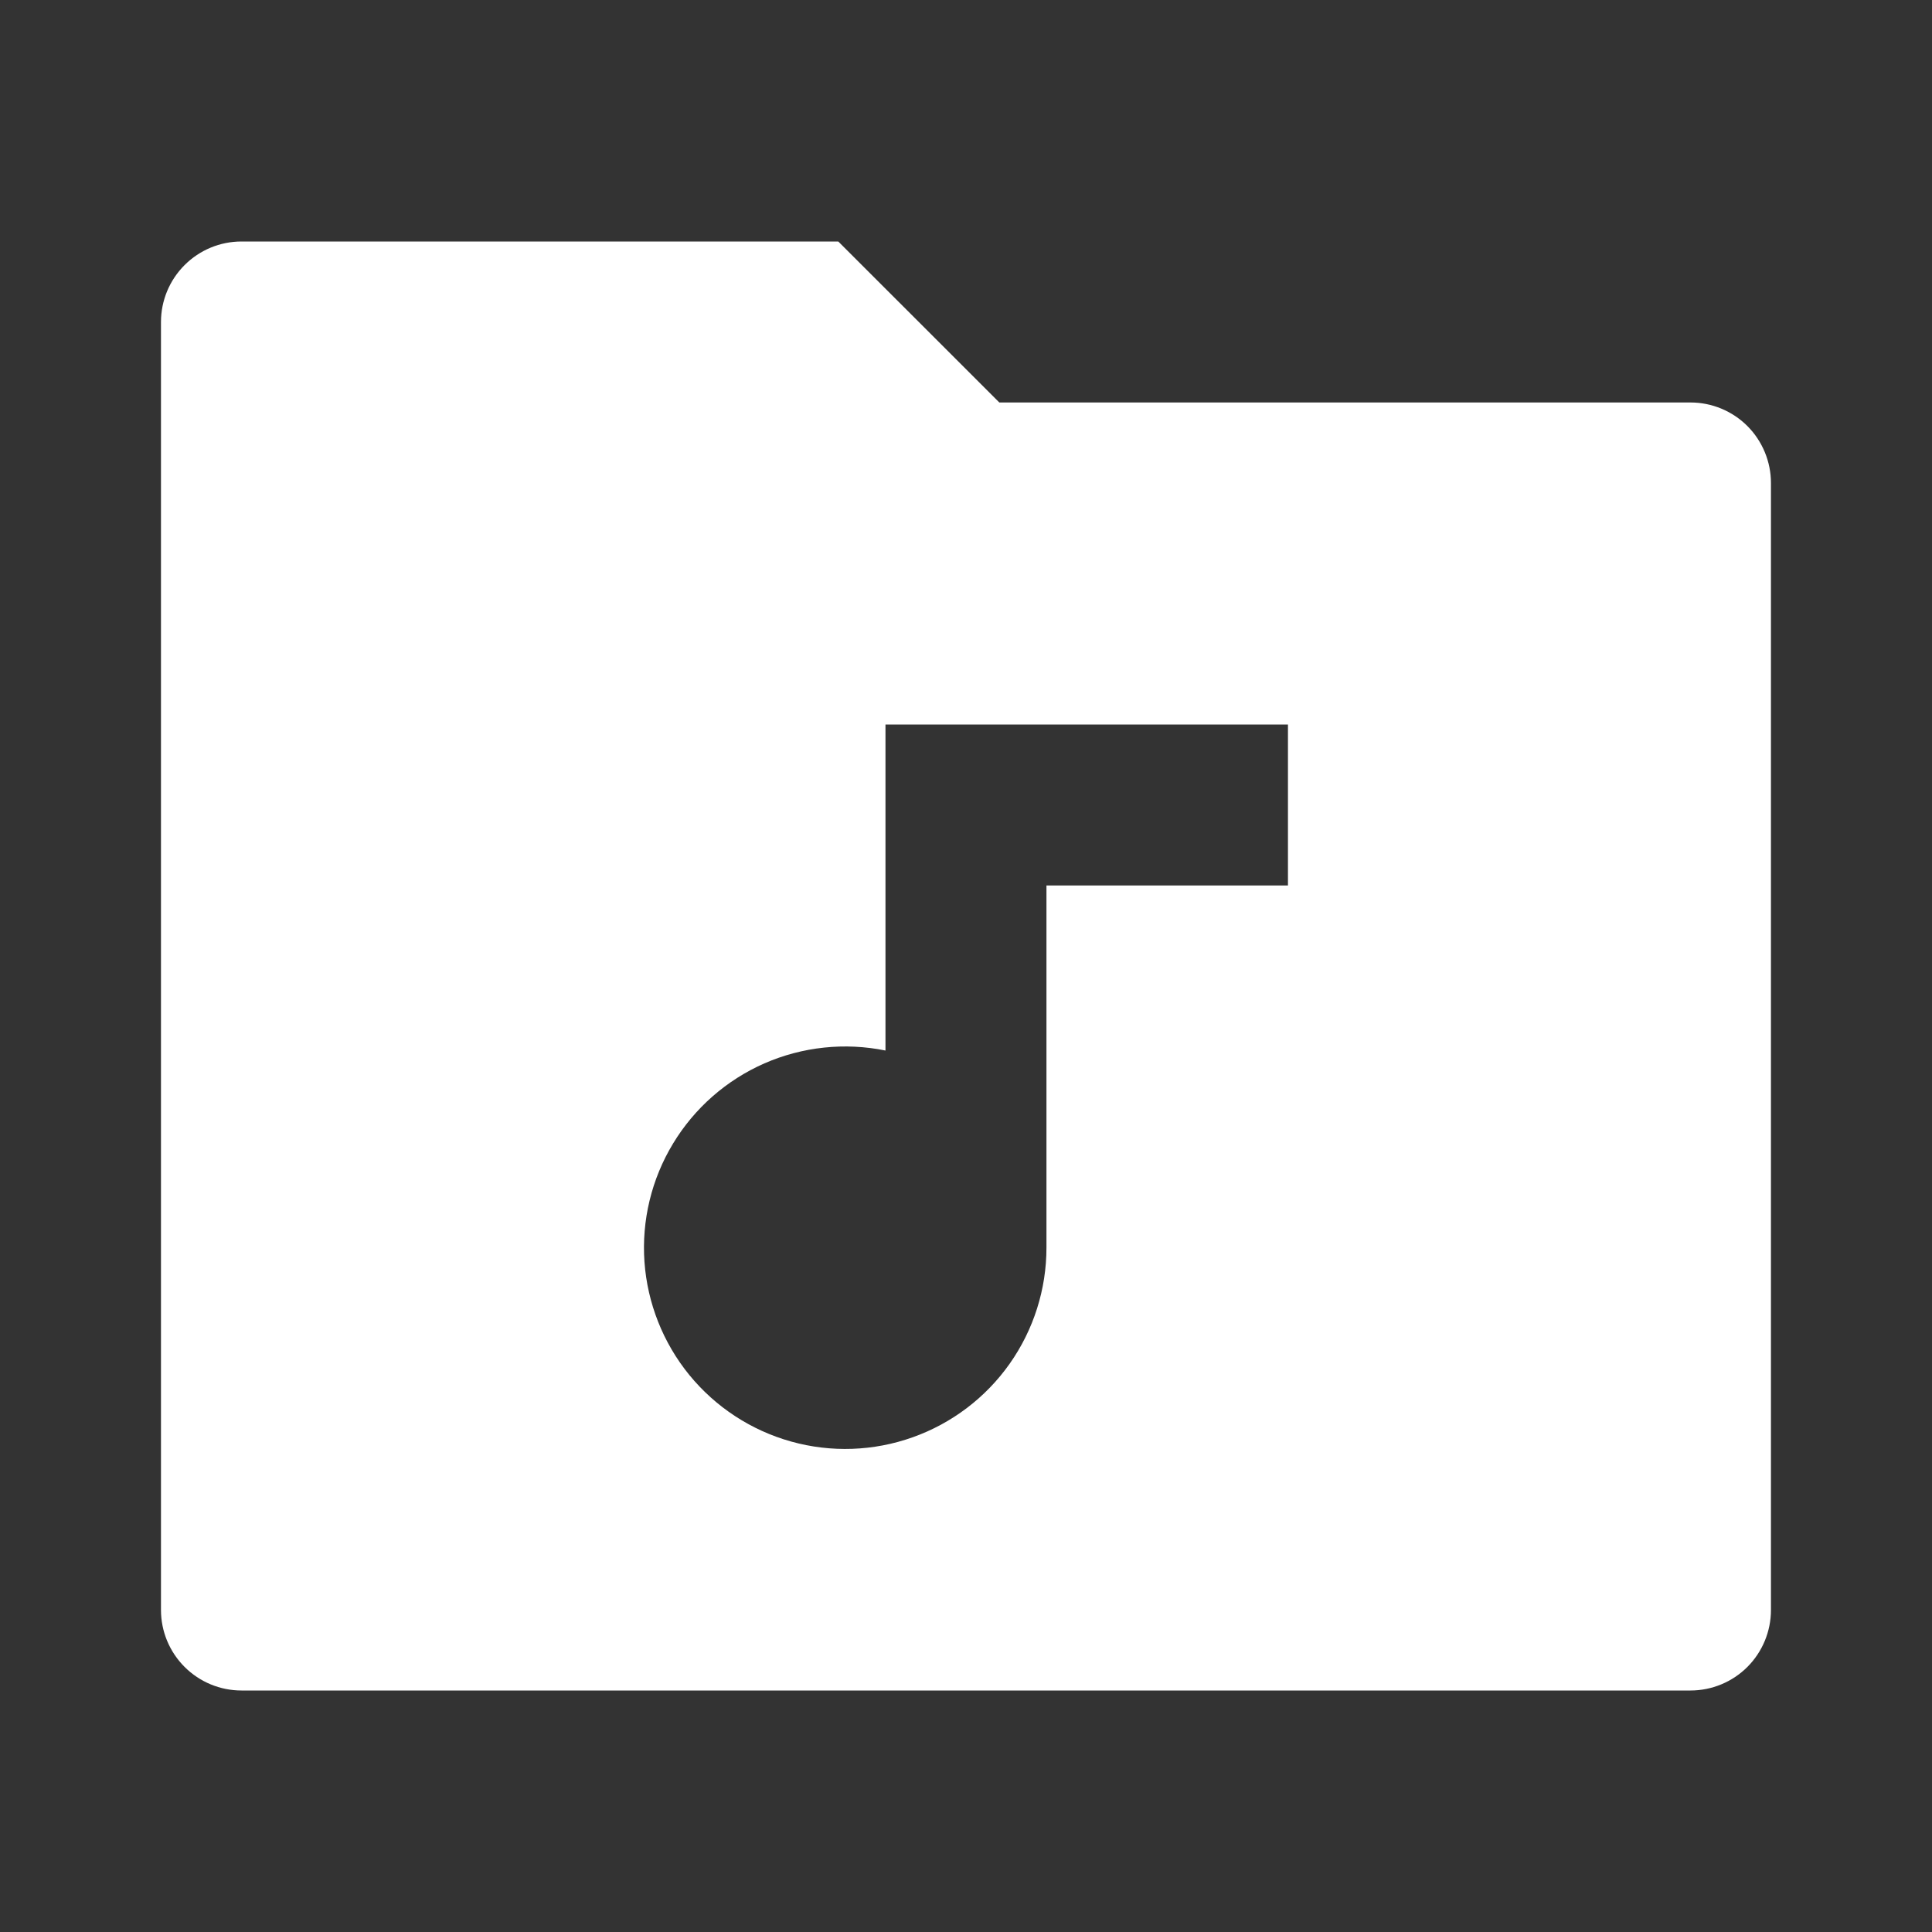 <svg width="28" height="28" viewBox="0 0 28 28" fill="none" xmlns="http://www.w3.org/2000/svg">
<rect x="0" y="0" width="28" height="28" fill="#333333" stroke="none"/>
<path d="M14.483 5.833H24.5C24.809 5.833 25.106 5.956 25.325 6.175C25.543 6.394 25.666 6.691 25.666 7V23.333C25.666 23.643 25.543 23.939 25.325 24.158C25.106 24.377 24.809 24.5 24.5 24.5H3.5C3.19 24.5 2.894 24.377 2.675 24.158C2.456 23.939 2.333 23.643 2.333 23.333V4.667C2.333 4.357 2.456 4.061 2.675 3.842C2.894 3.623 3.19 3.5 3.5 3.5H12.149L14.483 5.833ZM12.833 15.225C12.243 15.105 11.631 15.17 11.079 15.411C10.528 15.653 10.065 16.059 9.754 16.574C9.442 17.089 9.298 17.688 9.34 18.288C9.383 18.888 9.61 19.461 9.99 19.927C10.371 20.393 10.886 20.73 11.466 20.892C12.046 21.054 12.661 21.032 13.228 20.83C13.795 20.628 14.286 20.256 14.633 19.764C14.98 19.272 15.166 18.685 15.166 18.083V12.833H18.666V10.5H12.833V15.225Z" fill="white"/>
</svg>
